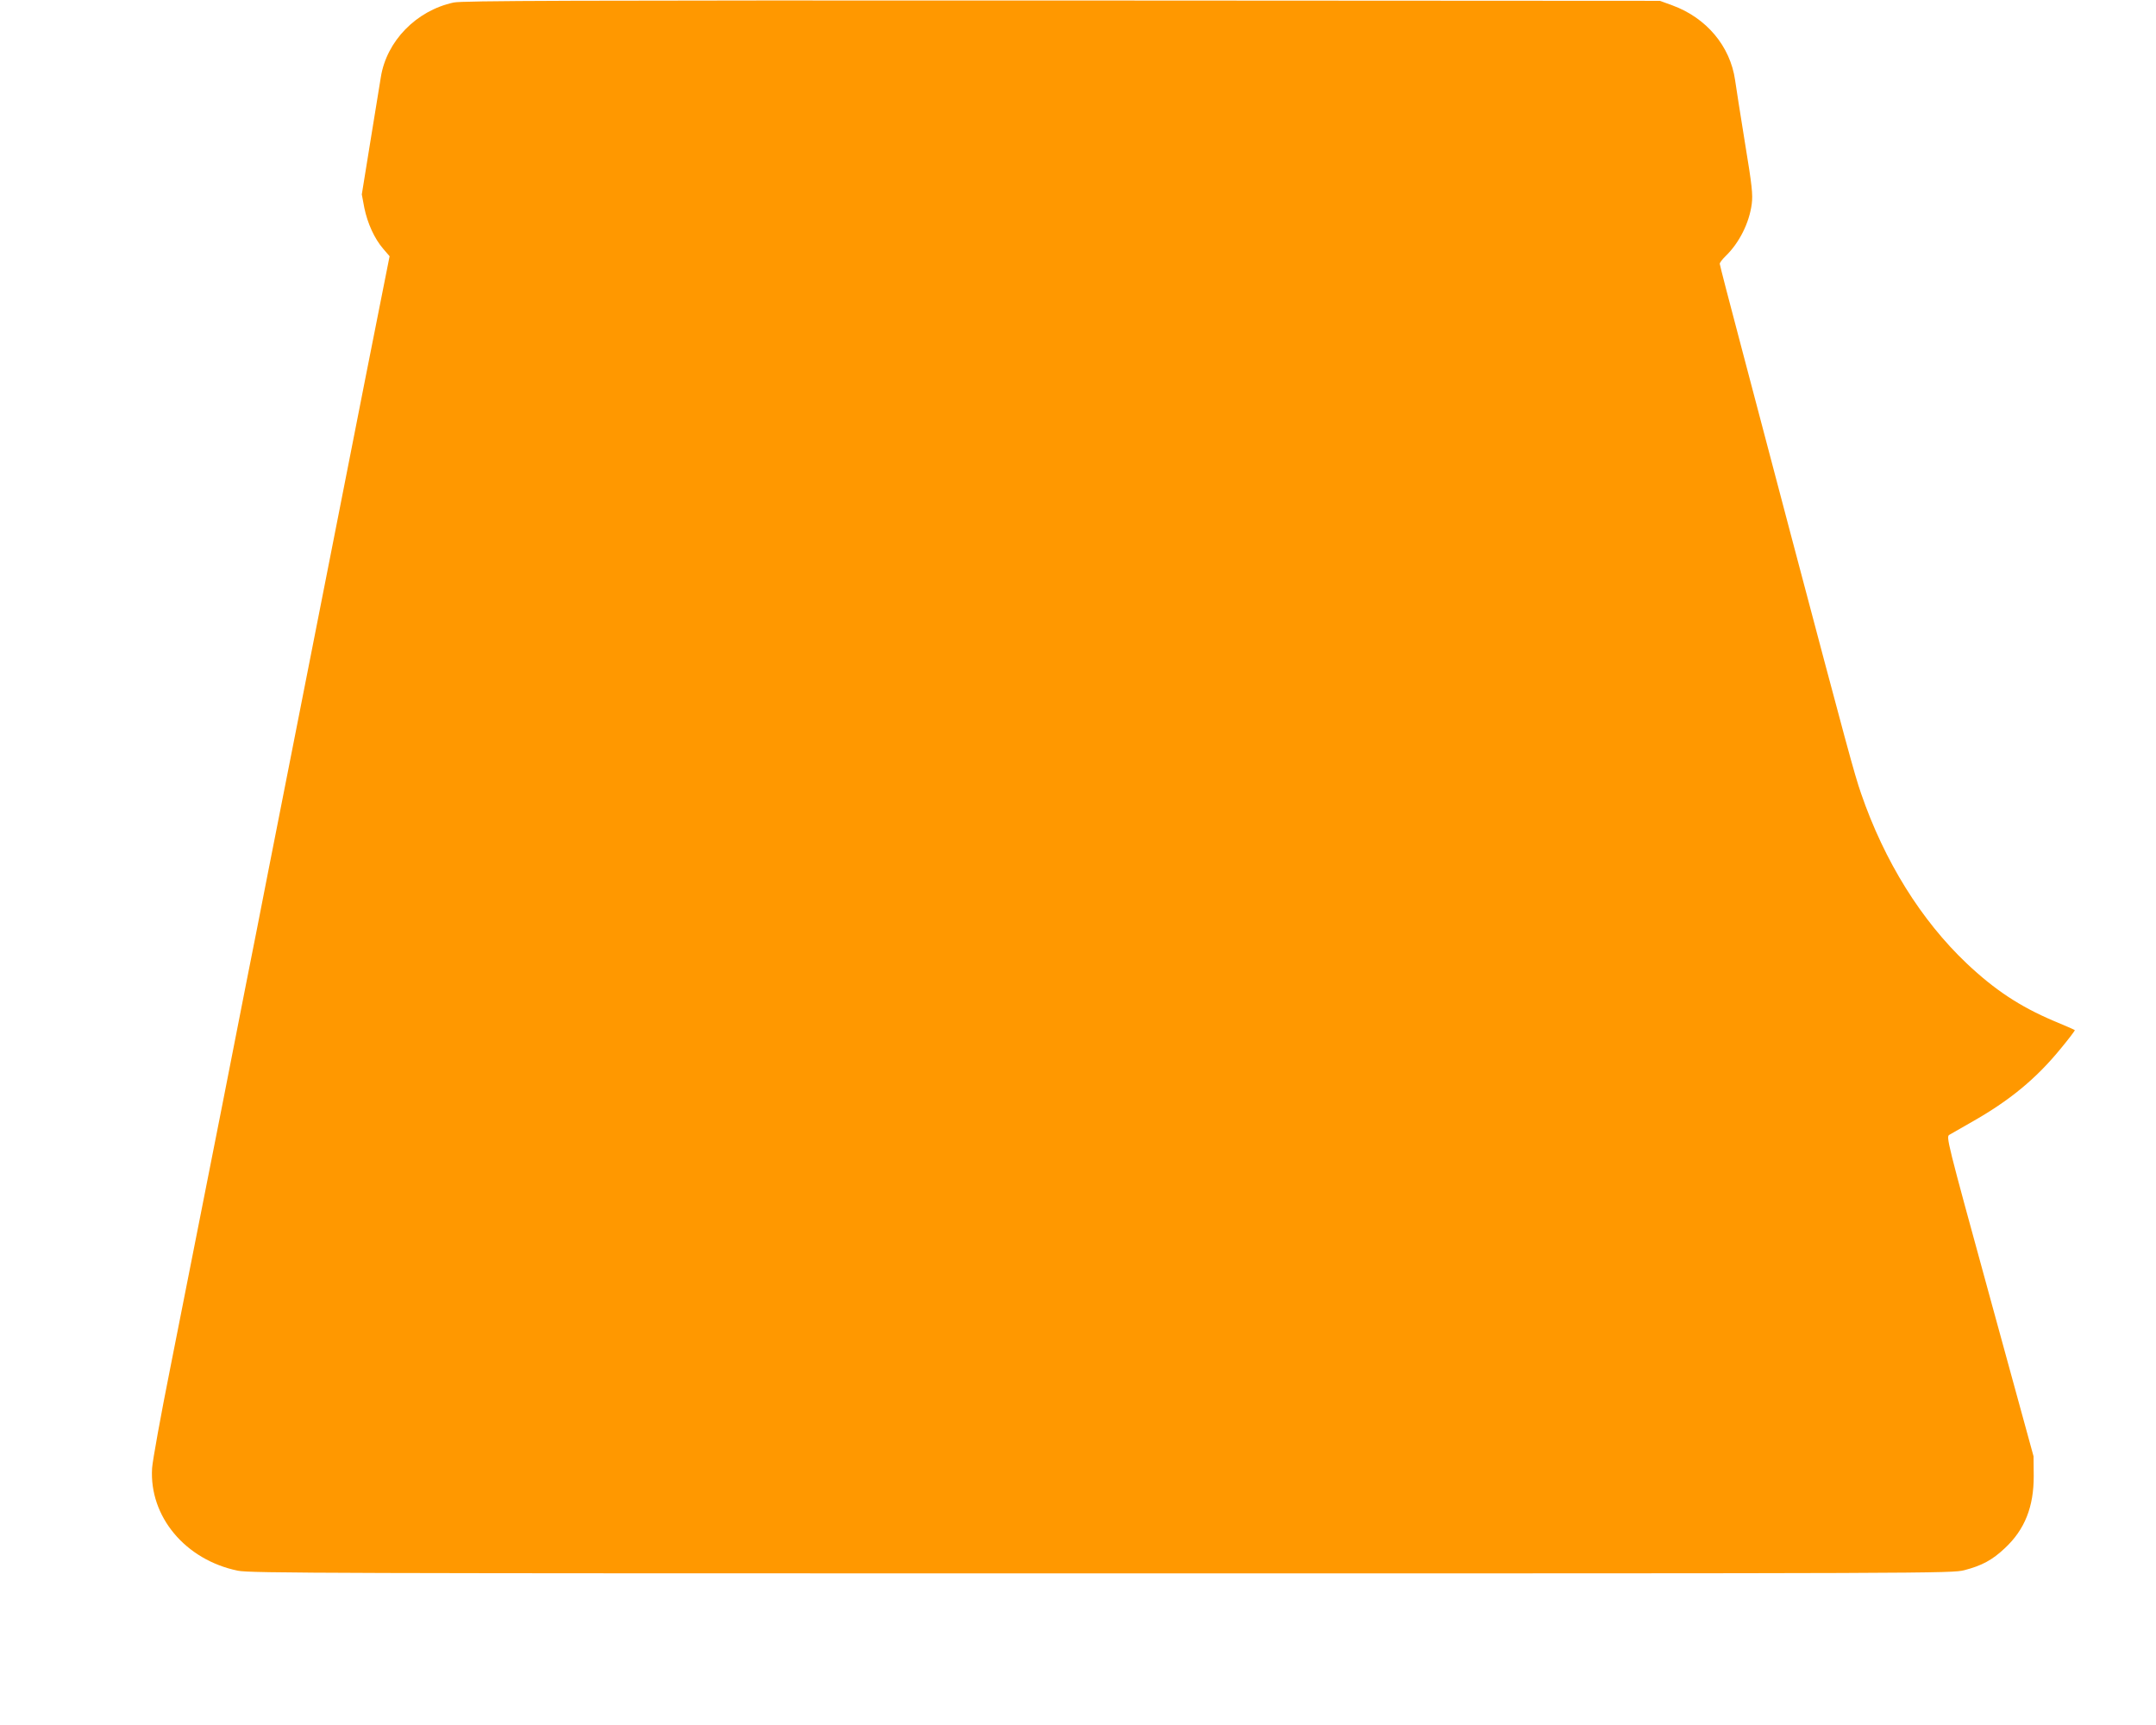 <?xml version="1.0" standalone="no"?>
<!DOCTYPE svg PUBLIC "-//W3C//DTD SVG 20010904//EN"
 "http://www.w3.org/TR/2001/REC-SVG-20010904/DTD/svg10.dtd">
<svg version="1.0" xmlns="http://www.w3.org/2000/svg"
 width="1280pt" height="1024pt" viewBox="0 0 1280 1024"
 preserveAspectRatio="xMidYMid meet">
<g transform="translate(0,1024) scale(0.1,-0.1)"
fill="#ff9800" stroke="none">
<path d="M2693 10225 c-222 -48 -398 -229 -432 -443 -6 -37 -34 -209 -62 -381
l-51 -315 15 -80 c19 -92 60 -183 113 -244 l37 -43 -61 -307 c-34 -169 -120
-606 -192 -972 -72 -366 -162 -822 -200 -1015 -182 -926 -213 -1081 -270
-1370 -33 -170 -92 -470 -131 -665 -38 -195 -101 -514 -139 -708 -159 -805
-214 -1082 -310 -1567 -56 -280 -104 -546 -107 -590 -18 -287 197 -545 509
-609 70 -15 548 -16 5126 -16 4959 0 5050 0 5124 19 104 27 166 60 241 131
118 110 172 246 171 430 l-1 115 -260 948 c-257 937 -260 949 -239 961 12 7
71 41 131 75 225 127 383 257 530 437 48 58 85 107 83 109 -2 2 -58 27 -126
55 -200 85 -350 184 -516 341 -270 256 -488 605 -627 1009 -39 112 -83 275
-418 1540 -88 333 -218 827 -290 1099 -72 271 -131 499 -131 505 0 7 16 28 36
47 80 78 139 195 154 308 7 57 2 107 -40 361 -26 162 -53 331 -59 375 -29 201
-170 369 -372 443 l-74 27 -3550 2 c-2946 1 -3561 -1 -3612 -12z"/>
</g>
</svg>
